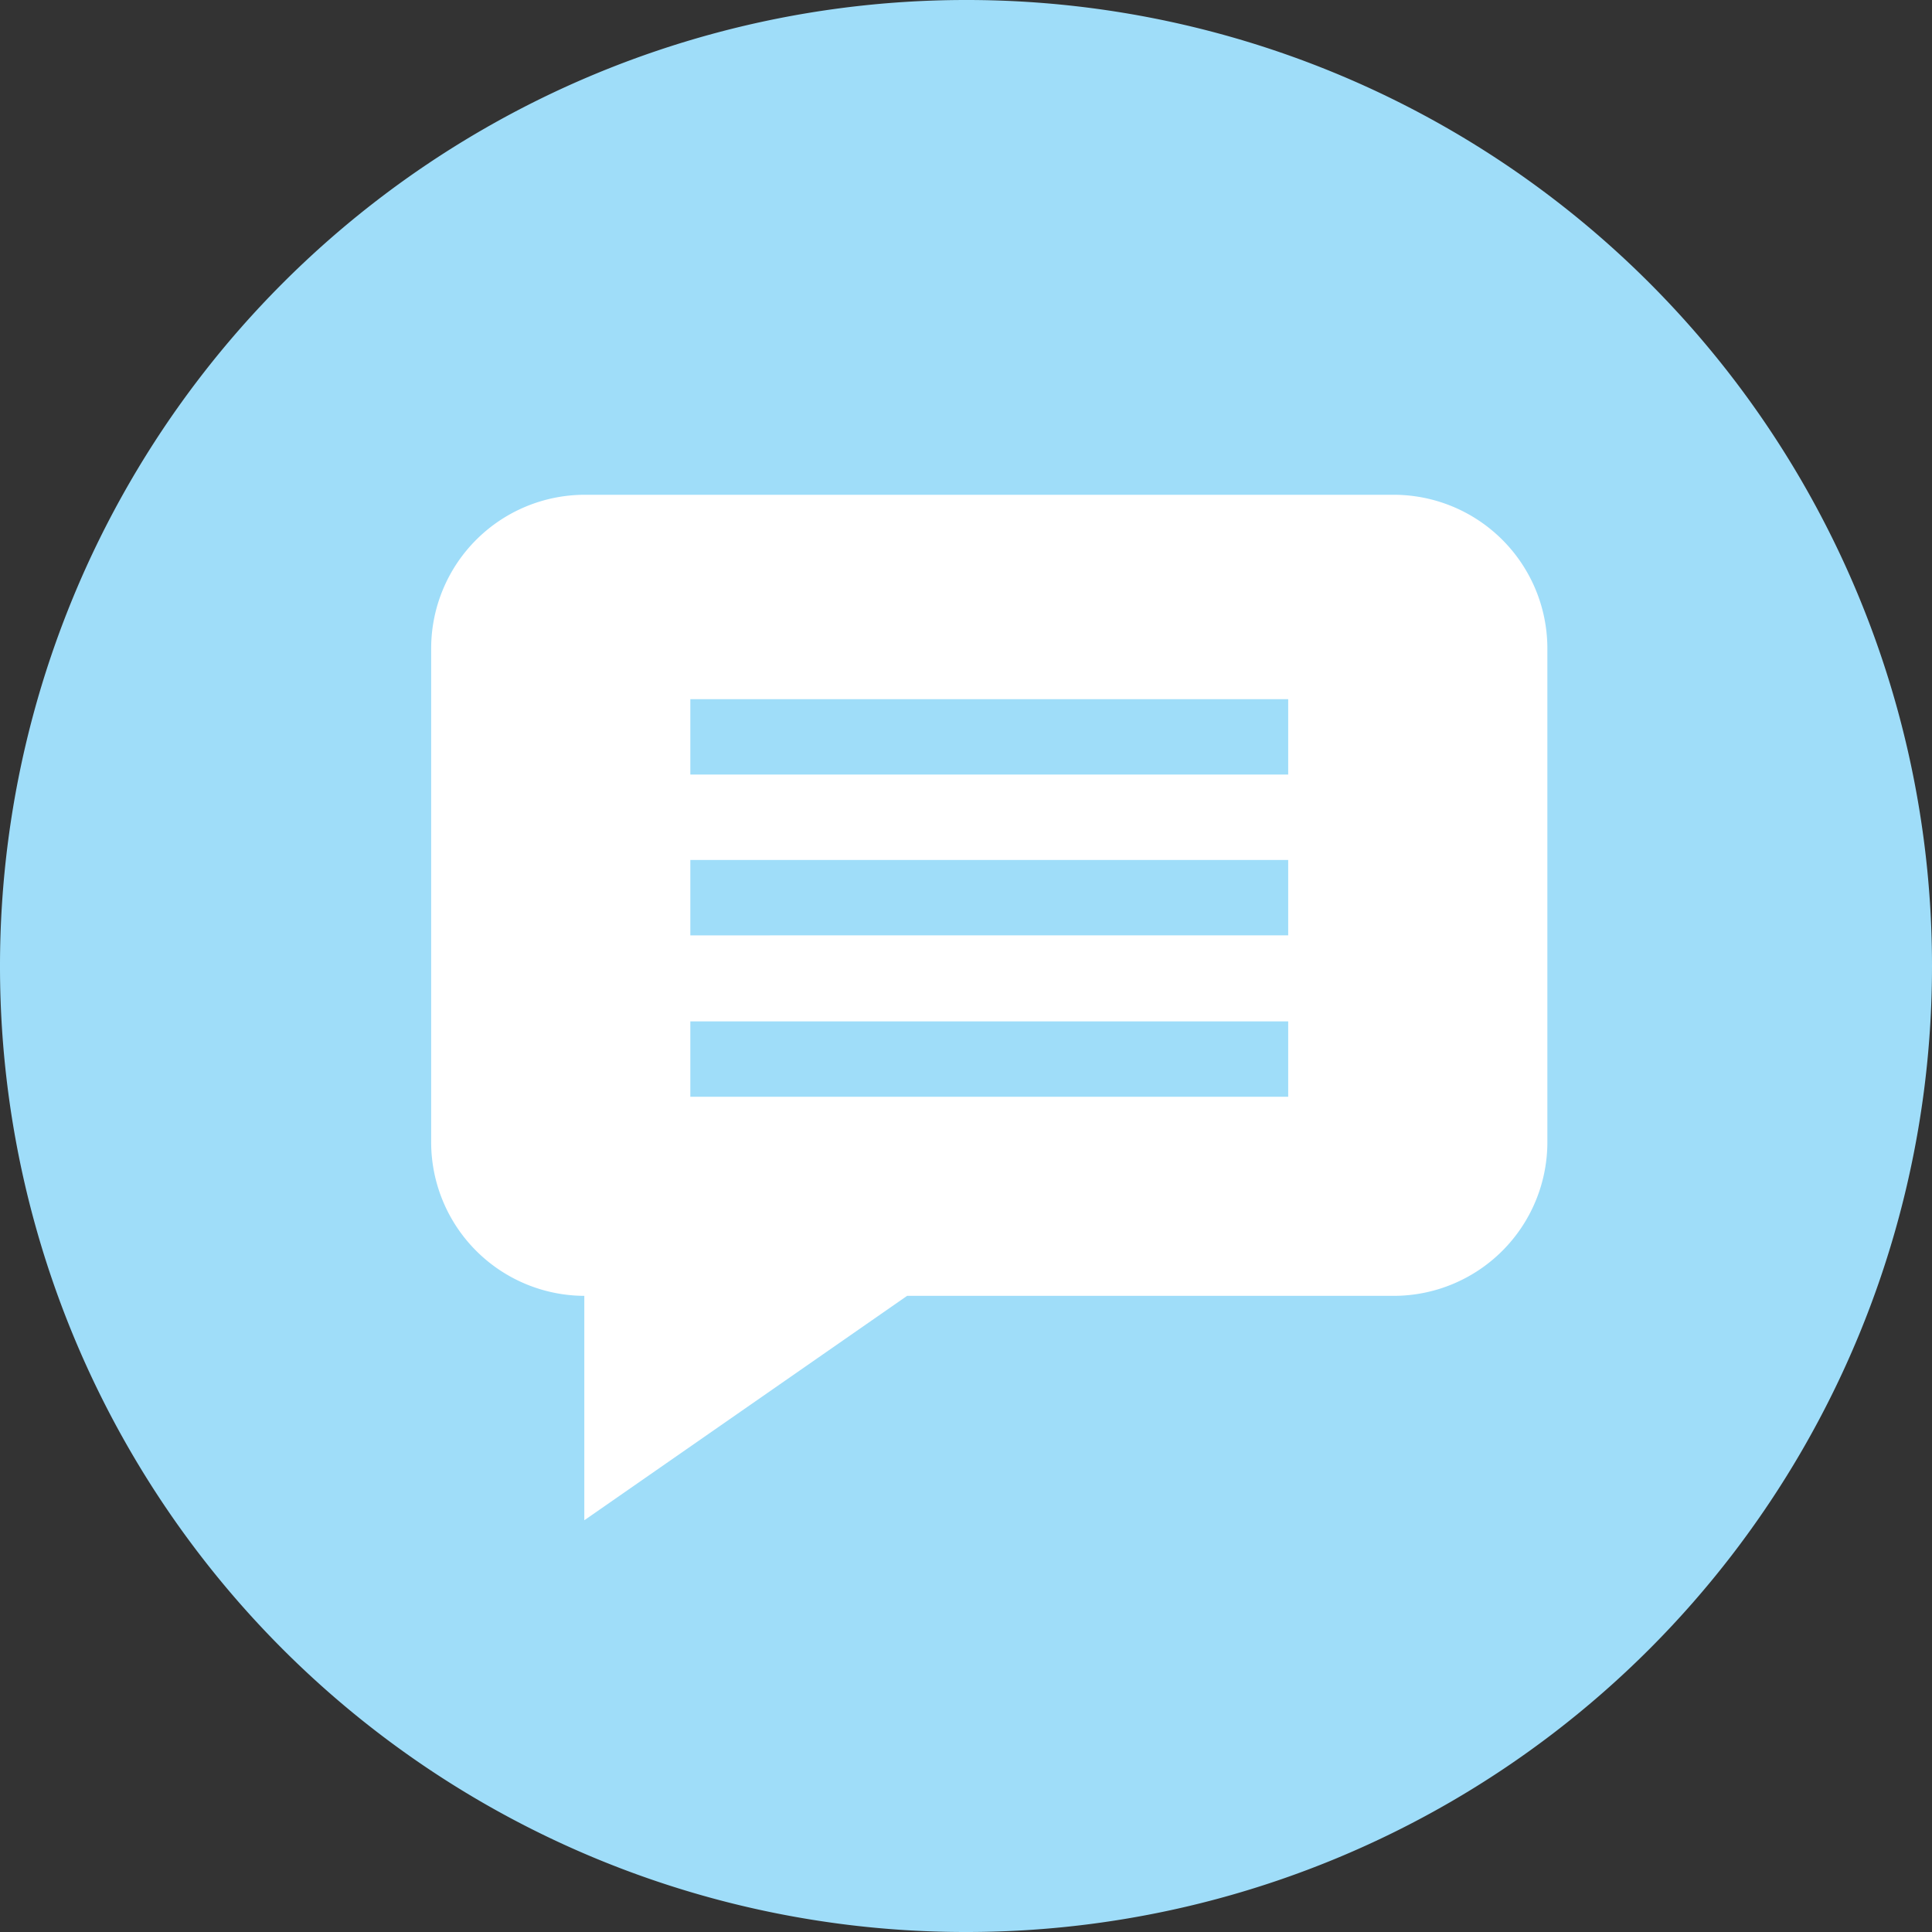 <svg xmlns="http://www.w3.org/2000/svg" viewBox="0 0 32.8 32.8"><rect x="0" y="0" width="32.8" height="32.8" fill="#333333" stroke="none"/><defs><style>.cls-1{fill:#9fddf9;fill-rule:evenodd;}.cls-2{fill:#fff;}</style></defs><g id="Layer_2" data-name="Layer 2"><g id="Layer_1-2" data-name="Layer 1"><path class="cls-1" d="M32.8,16.4h0A16.39,16.39,0,0,1,16.41,32.8h0A16.39,16.39,0,0,1,0,16.41H0A16.4,16.4,0,0,1,16.4,0h0A16.39,16.39,0,0,1,32.8,16.4Z"/><path class="cls-2" d="M21.87,13.15H11.72V11.87H21.87Zm0,2.73H11.72V14.6H21.87Zm0,2.74H11.72V17.34H21.87ZM23.67,8.4H9.93A2.61,2.61,0,0,0,7.32,11v8.41A2.61,2.61,0,0,0,9.92,22v3.81L15.4,22h8.27a2.61,2.61,0,0,0,2.6-2.61V11a2.61,2.61,0,0,0-2.6-2.6"/></g></g></svg>
